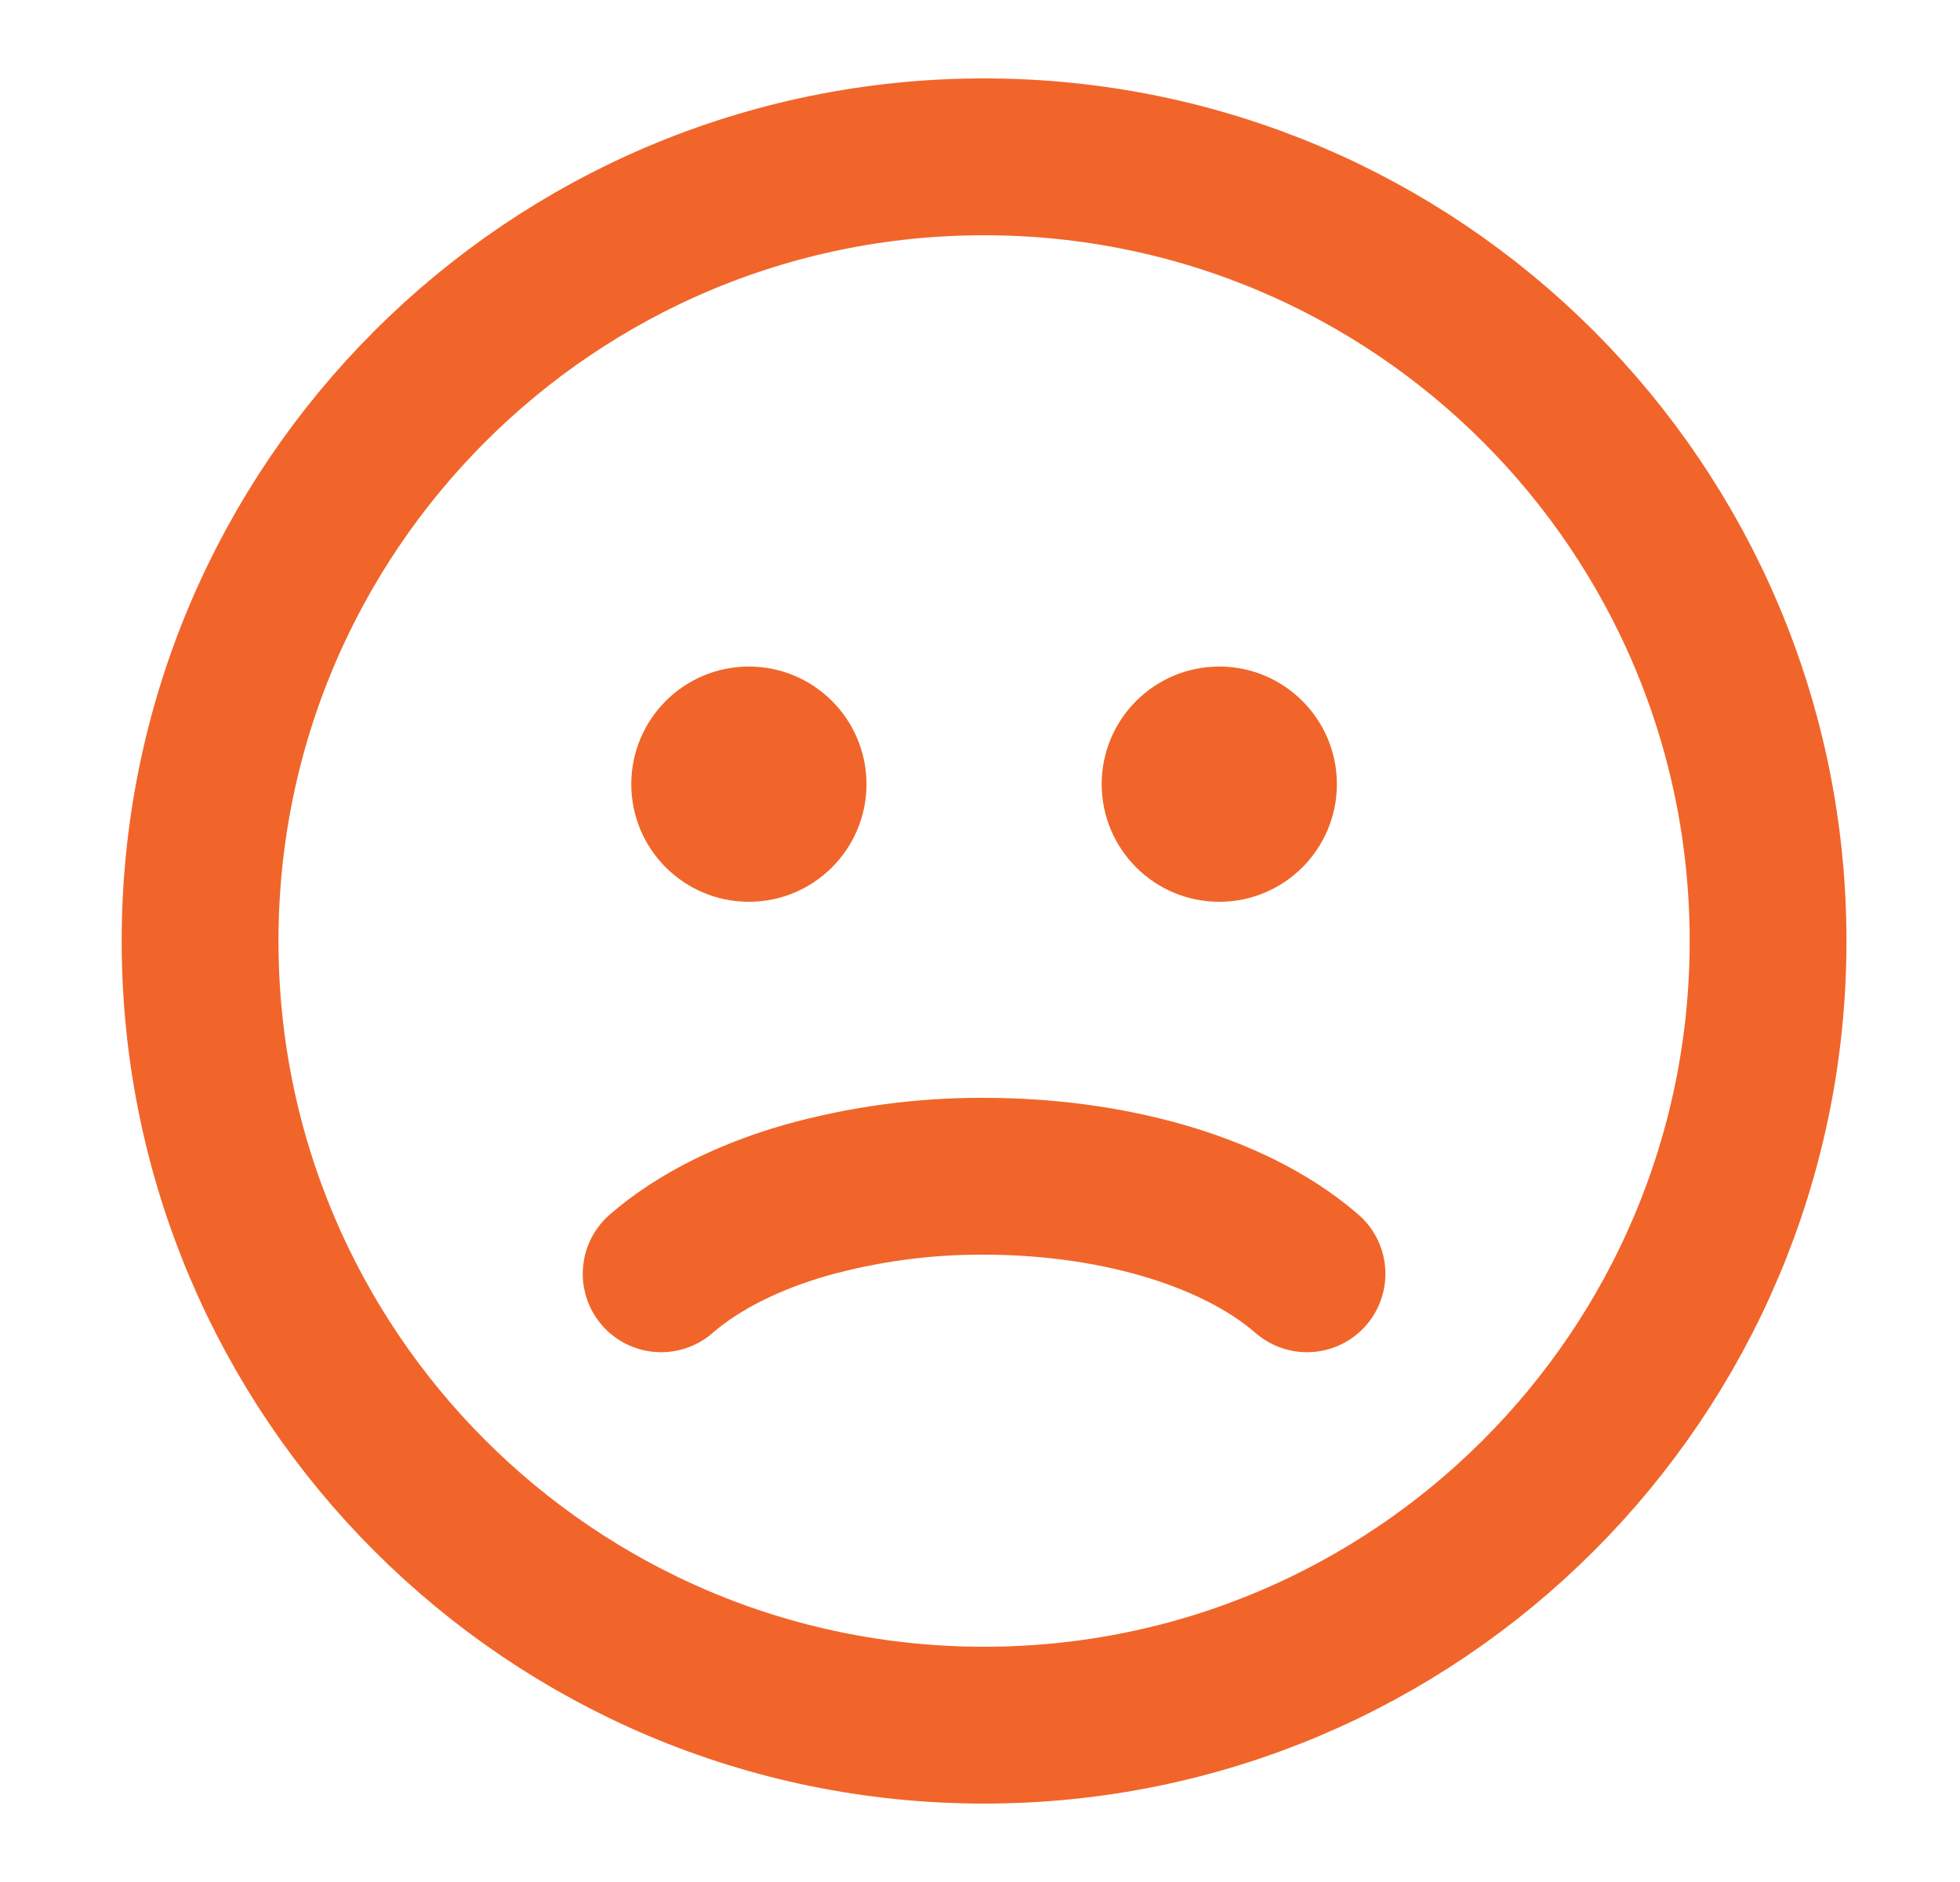 <?xml version="1.0" encoding="UTF-8"?>
<svg xmlns="http://www.w3.org/2000/svg" width="25" height="24" viewBox="0 0 25 24" fill="none">
  <path d="M12.552 22C18.075 22 22.552 17.523 22.552 12C22.552 6.477 18.075 2 12.552 2C7.029 2 2.552 6.477 2.552 12C2.552 17.523 7.029 22 12.552 22Z" stroke="#F1652A" stroke-width="2" stroke-linecap="round"></path>
  <path d="M8.433 16.244C8.926 15.817 9.575 15.509 10.275 15.307C11.016 15.1 11.782 14.996 12.552 15C13.338 15 14.122 15.103 14.829 15.307C15.529 15.509 16.179 15.817 16.671 16.244" stroke="#F1652A" stroke-width="2" stroke-linecap="round"></path>
  <path d="M9.552 11.25C10.242 11.25 10.802 10.69 10.802 10C10.802 9.31 10.242 8.75 9.552 8.75C8.862 8.75 8.302 9.31 8.302 10C8.302 10.69 8.862 11.25 9.552 11.25Z" fill="#F1652A" stroke="#F1652A" stroke-width="0.5" stroke-linecap="round"></path>
  <path d="M15.552 11.25C16.242 11.25 16.802 10.69 16.802 10C16.802 9.31 16.242 8.75 15.552 8.75C14.862 8.75 14.302 9.31 14.302 10C14.302 10.69 14.862 11.25 15.552 11.25Z" fill="#F1652A" stroke="#F1652A" stroke-width="0.5" stroke-linecap="round"></path>
</svg>
